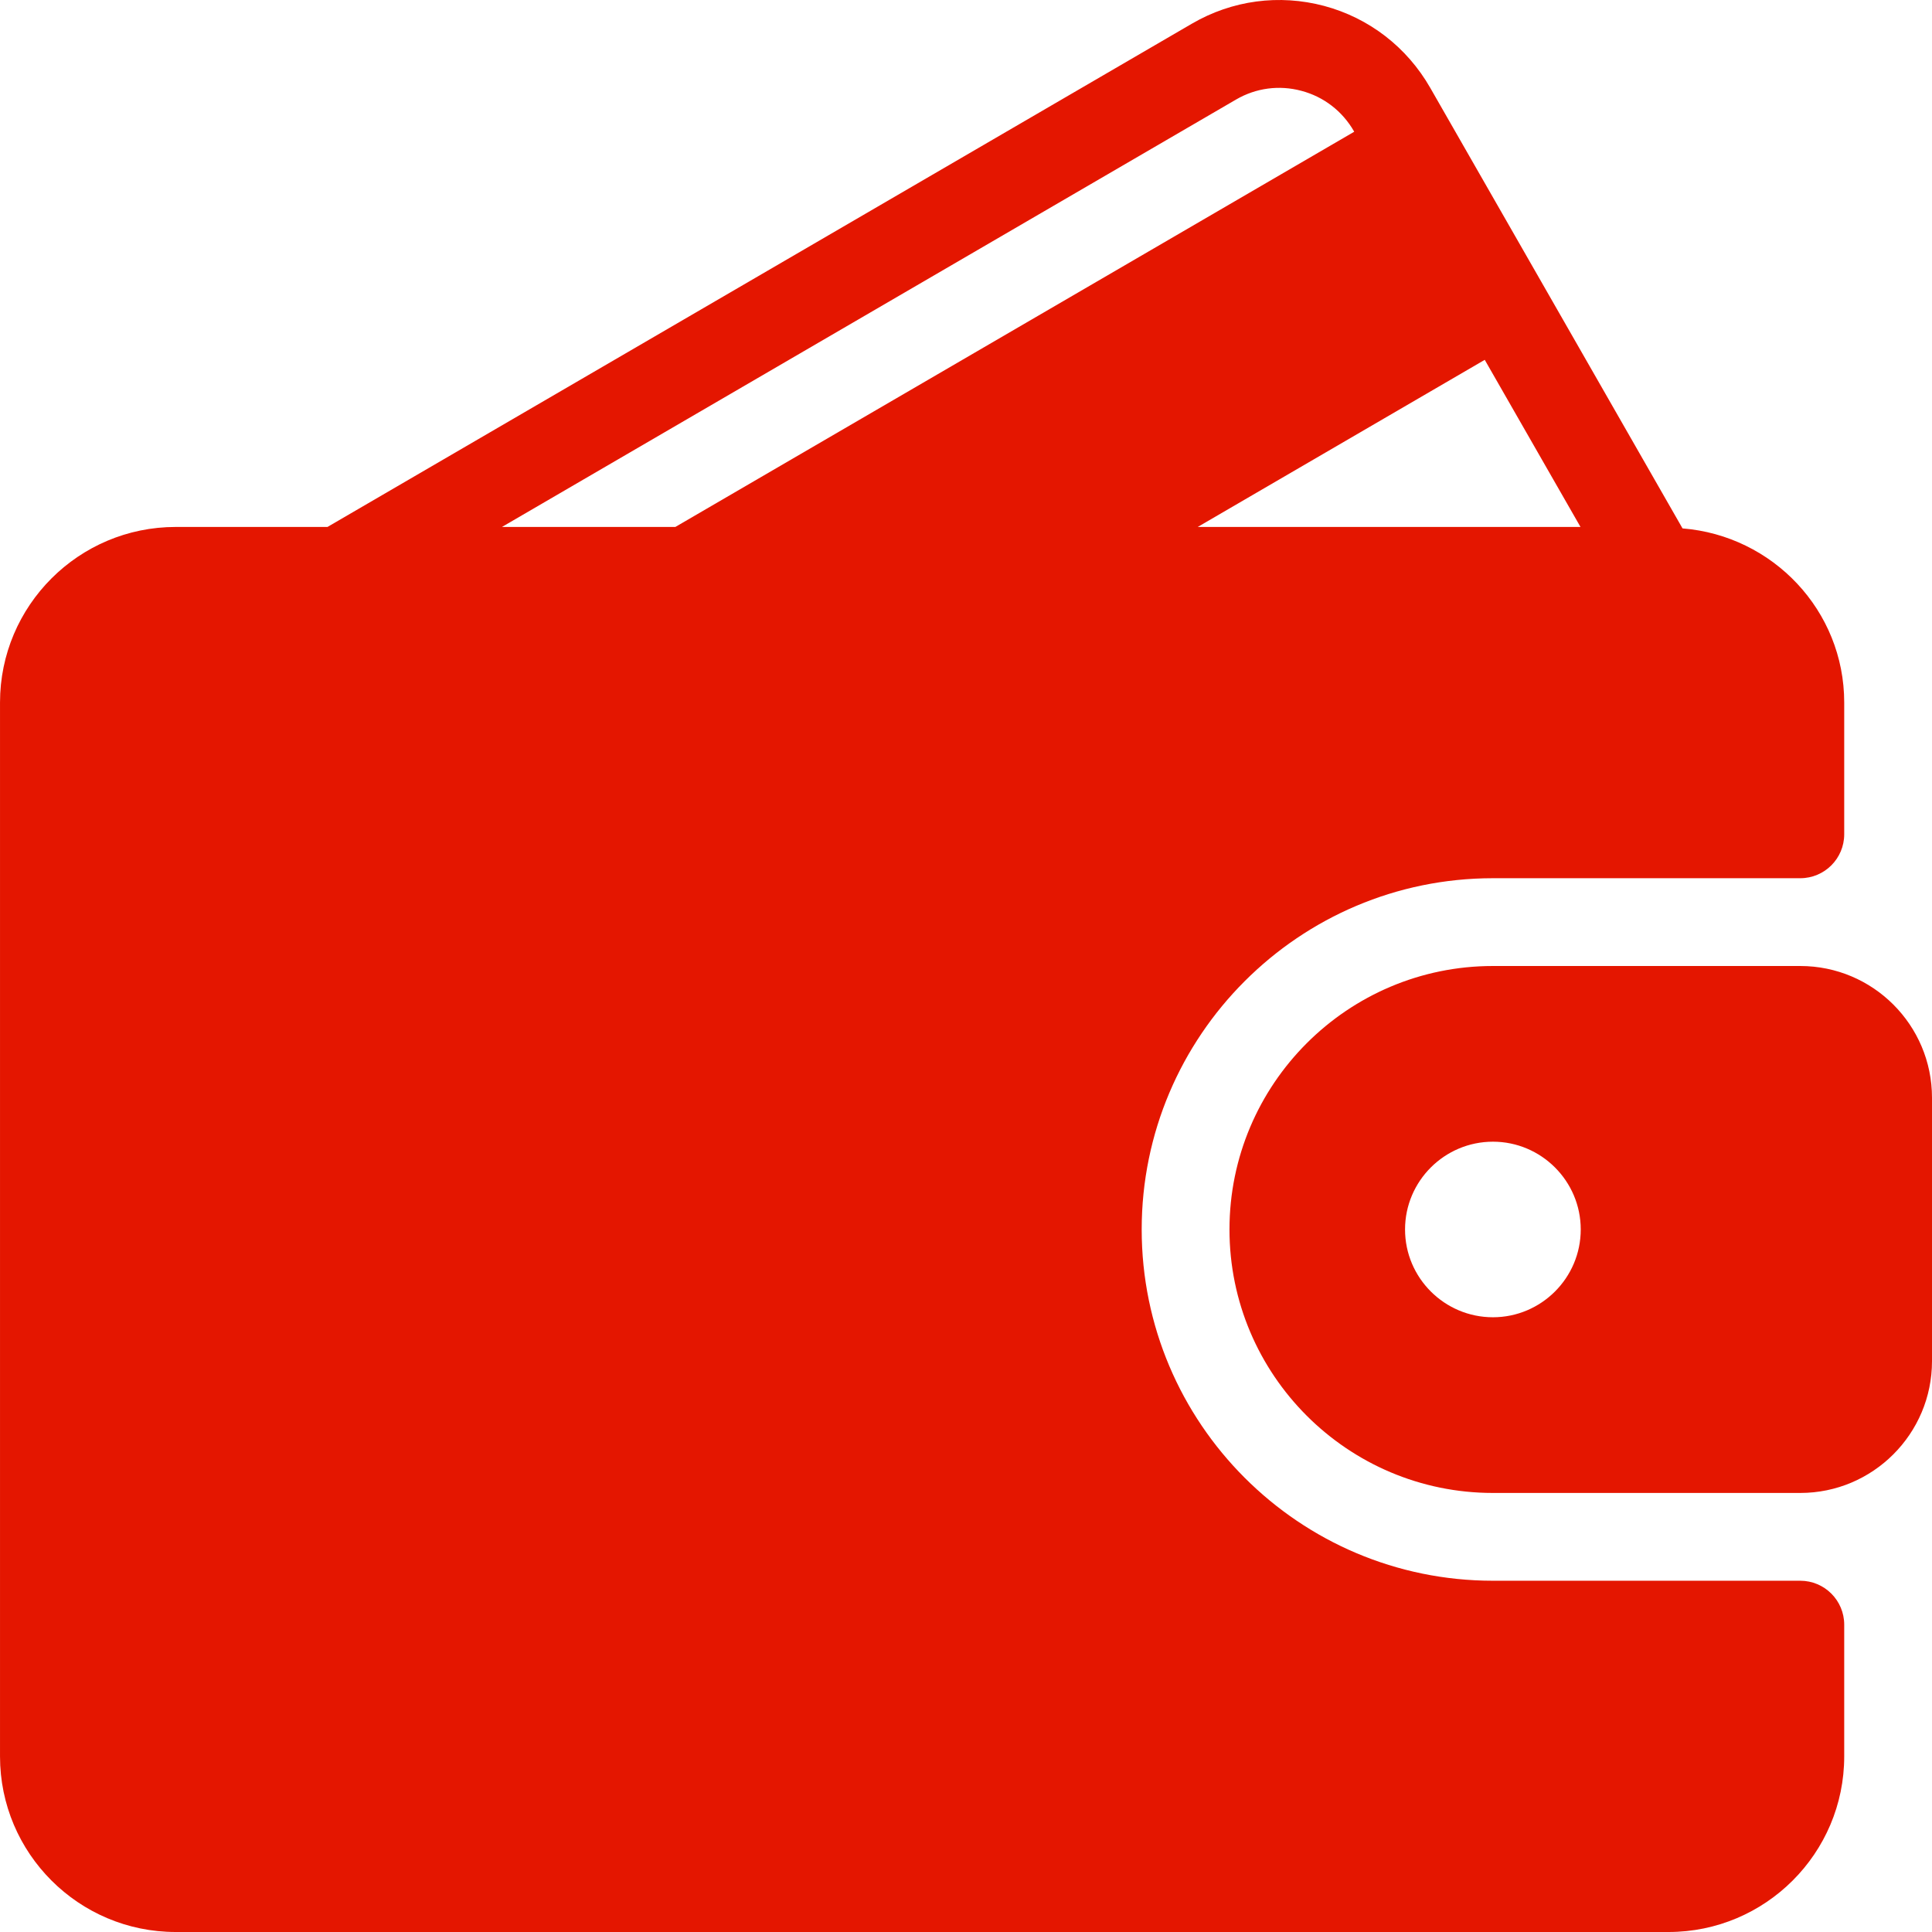 <svg width="16" height="16" viewBox="0 0 16 16" fill="none" xmlns="http://www.w3.org/2000/svg">
<g clip-path="url(#clip0_55_394)">
<path d="M14.909 13.091H12.364C10.759 13.091 9.455 11.786 9.455 10.182C9.455 8.578 10.759 7.273 12.364 7.273H14.909C15.11 7.273 15.273 7.11 15.273 6.909V5.818C15.273 5.056 14.681 4.436 13.934 4.376L11.845 0.728C11.652 0.391 11.339 0.149 10.966 0.049C10.593 -0.05 10.204 0.002 9.871 0.196L2.712 4.364H1.455C0.652 4.364 9.15527e-05 5.016 9.15527e-05 5.818V14.546C9.15527e-05 15.348 0.652 16 1.455 16H13.818C14.62 16 15.273 15.348 15.273 14.546V13.455C15.273 13.254 15.11 13.091 14.909 13.091ZM12.296 2.98L13.089 4.364H9.919L12.296 2.98ZM4.157 4.364L10.237 0.824C10.402 0.728 10.594 0.703 10.777 0.752C10.963 0.801 11.118 0.921 11.214 1.089L11.215 1.091L5.593 4.364H4.157Z" fill="#E41600"/>
<path d="M14.909 8H12.364C11.16 8 10.182 8.979 10.182 10.182C10.182 11.385 11.16 12.364 12.364 12.364H14.909C15.511 12.364 16 11.874 16 11.273V9.091C16 8.489 15.511 8 14.909 8ZM12.364 10.909C11.963 10.909 11.636 10.583 11.636 10.182C11.636 9.781 11.963 9.455 12.364 9.455C12.764 9.455 13.091 9.781 13.091 10.182C13.091 10.583 12.764 10.909 12.364 10.909Z" fill="#E41600"/>
</g>
<defs>
<clipPath id="clip0_55_394">
<rect width="16" height="16" fill="white"/>
</clipPath>
</defs>
</svg>
